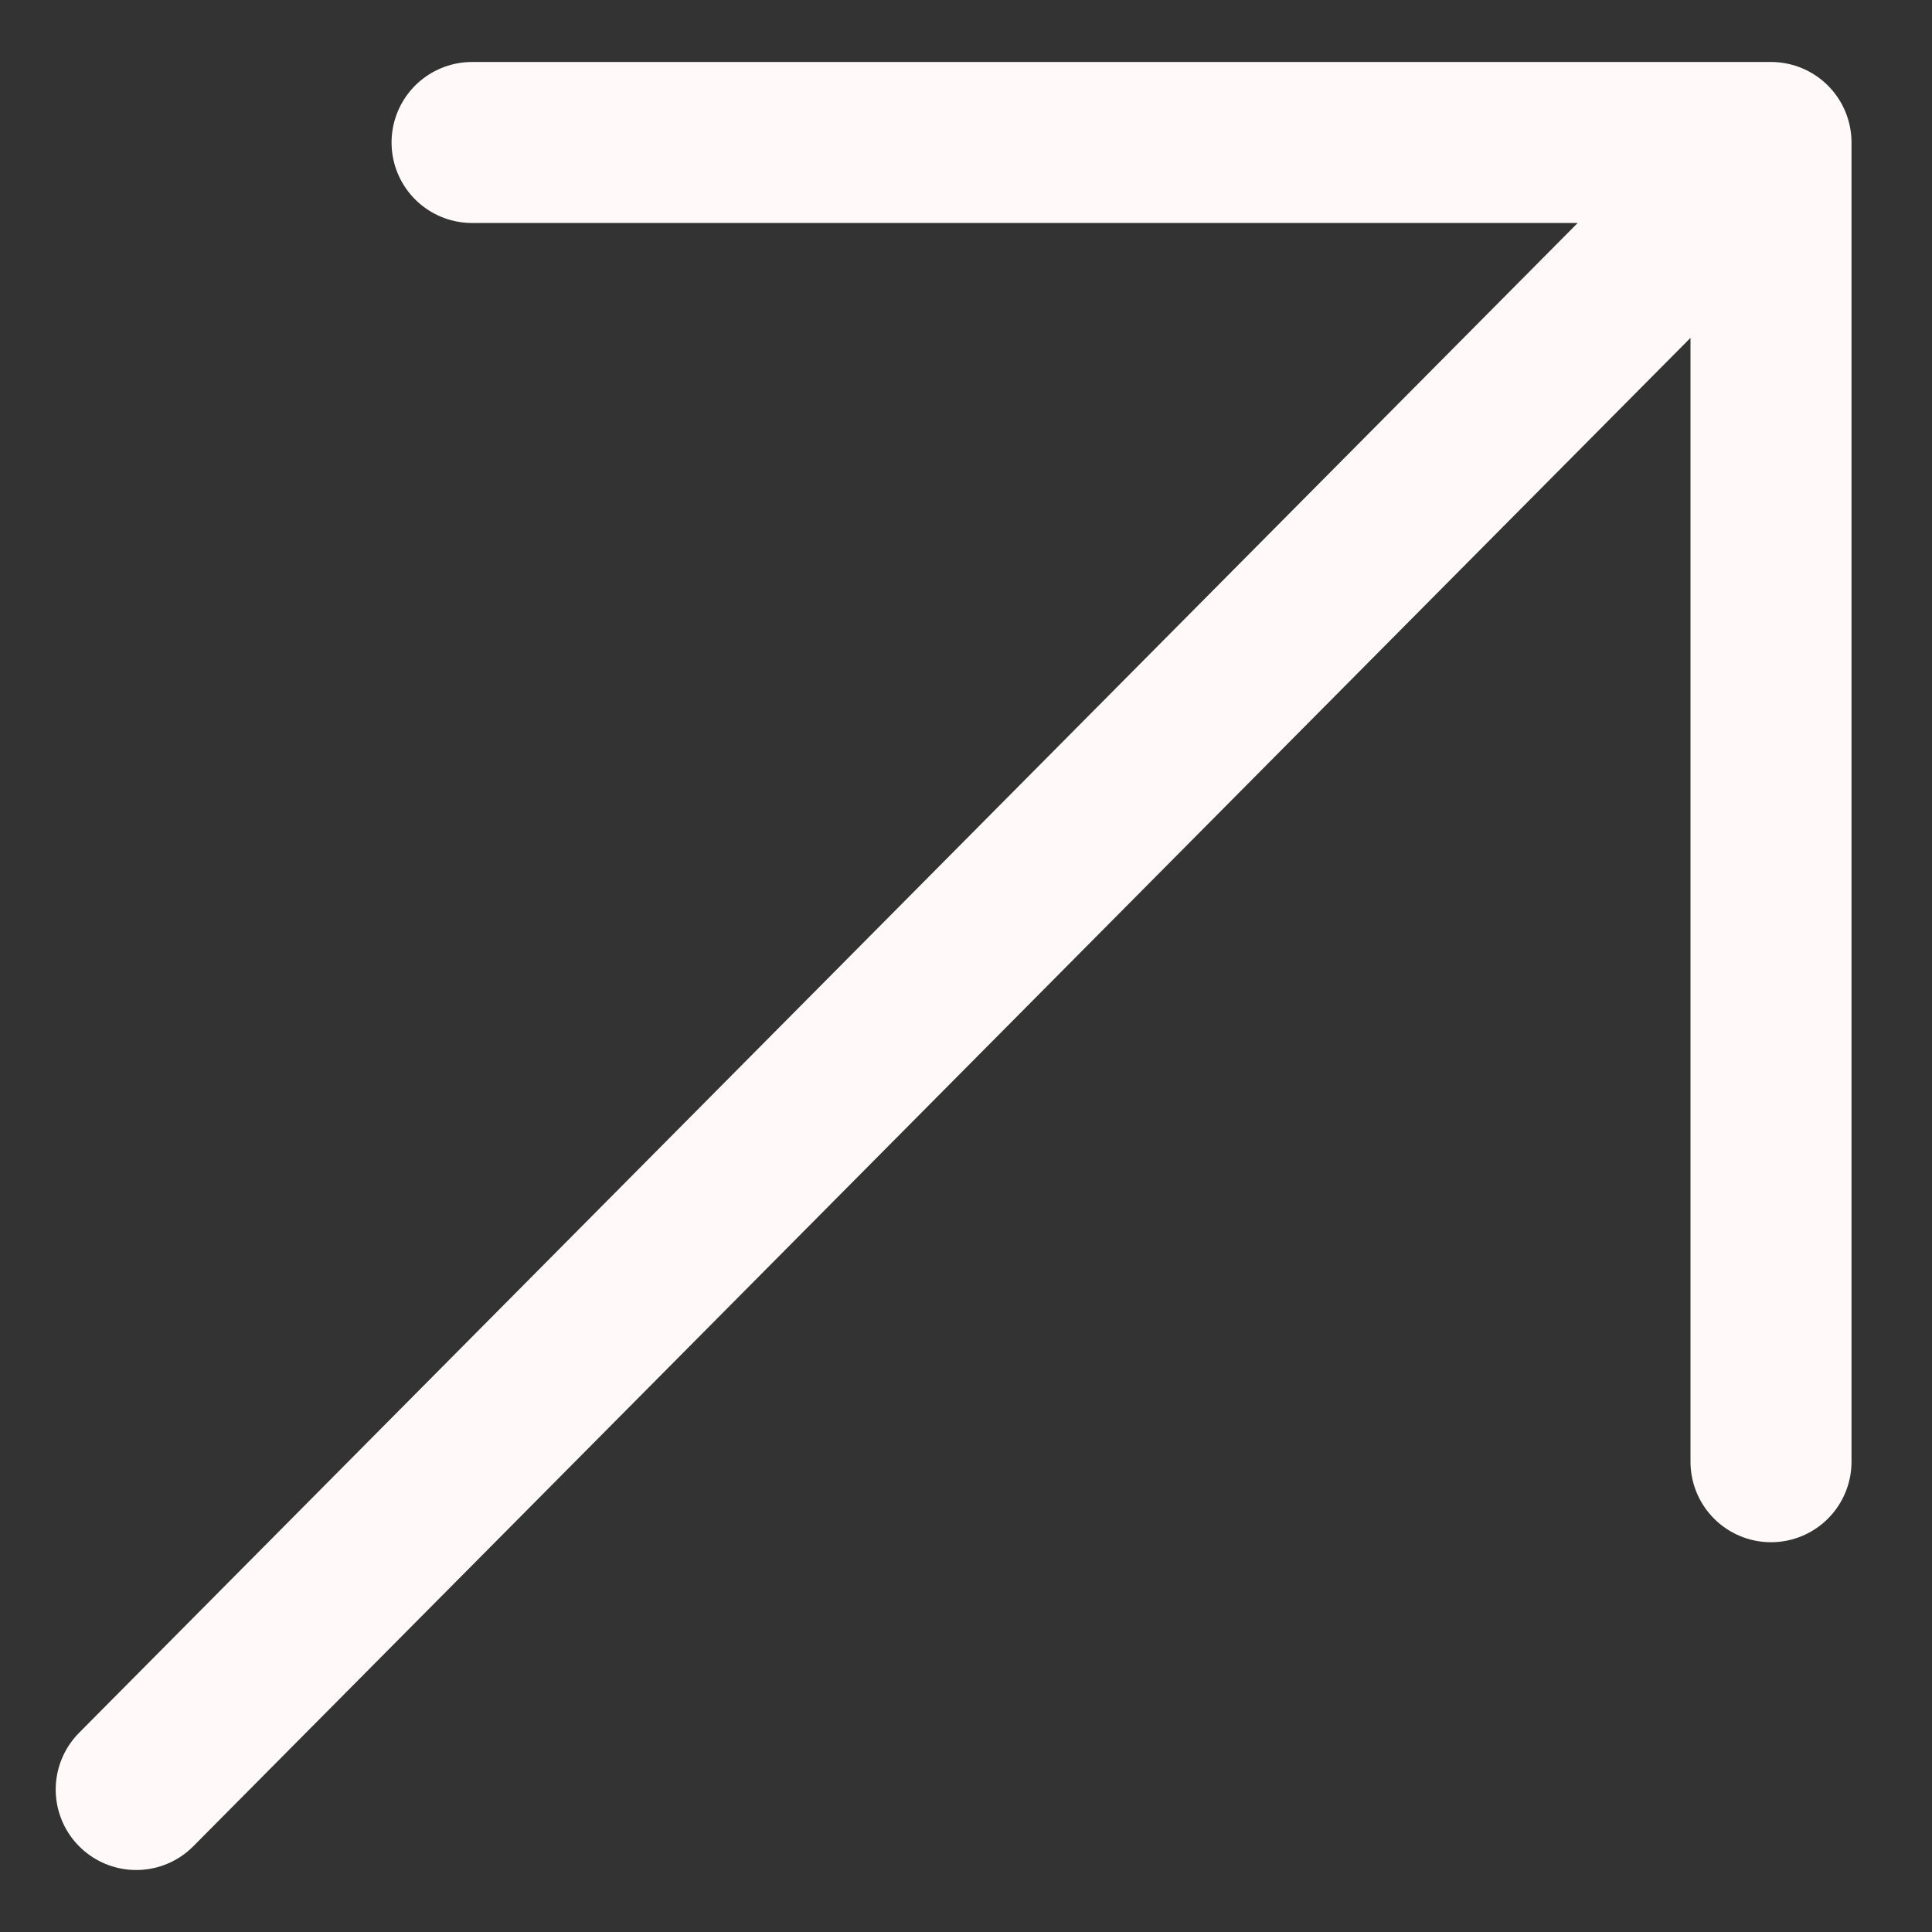 <svg width="12" height="12" viewBox="0 0 12 12" fill="none" xmlns="http://www.w3.org/2000/svg">
<rect x="0" y="0" width="12" height="12" fill="#333333" stroke="none"/>
<path d="M0.846 11.115L11 0.885M11 0.885H2.932M11 0.885V9.079" stroke="#FFF9F9" stroke-linecap="round" stroke-linejoin="round"/>
</svg>
